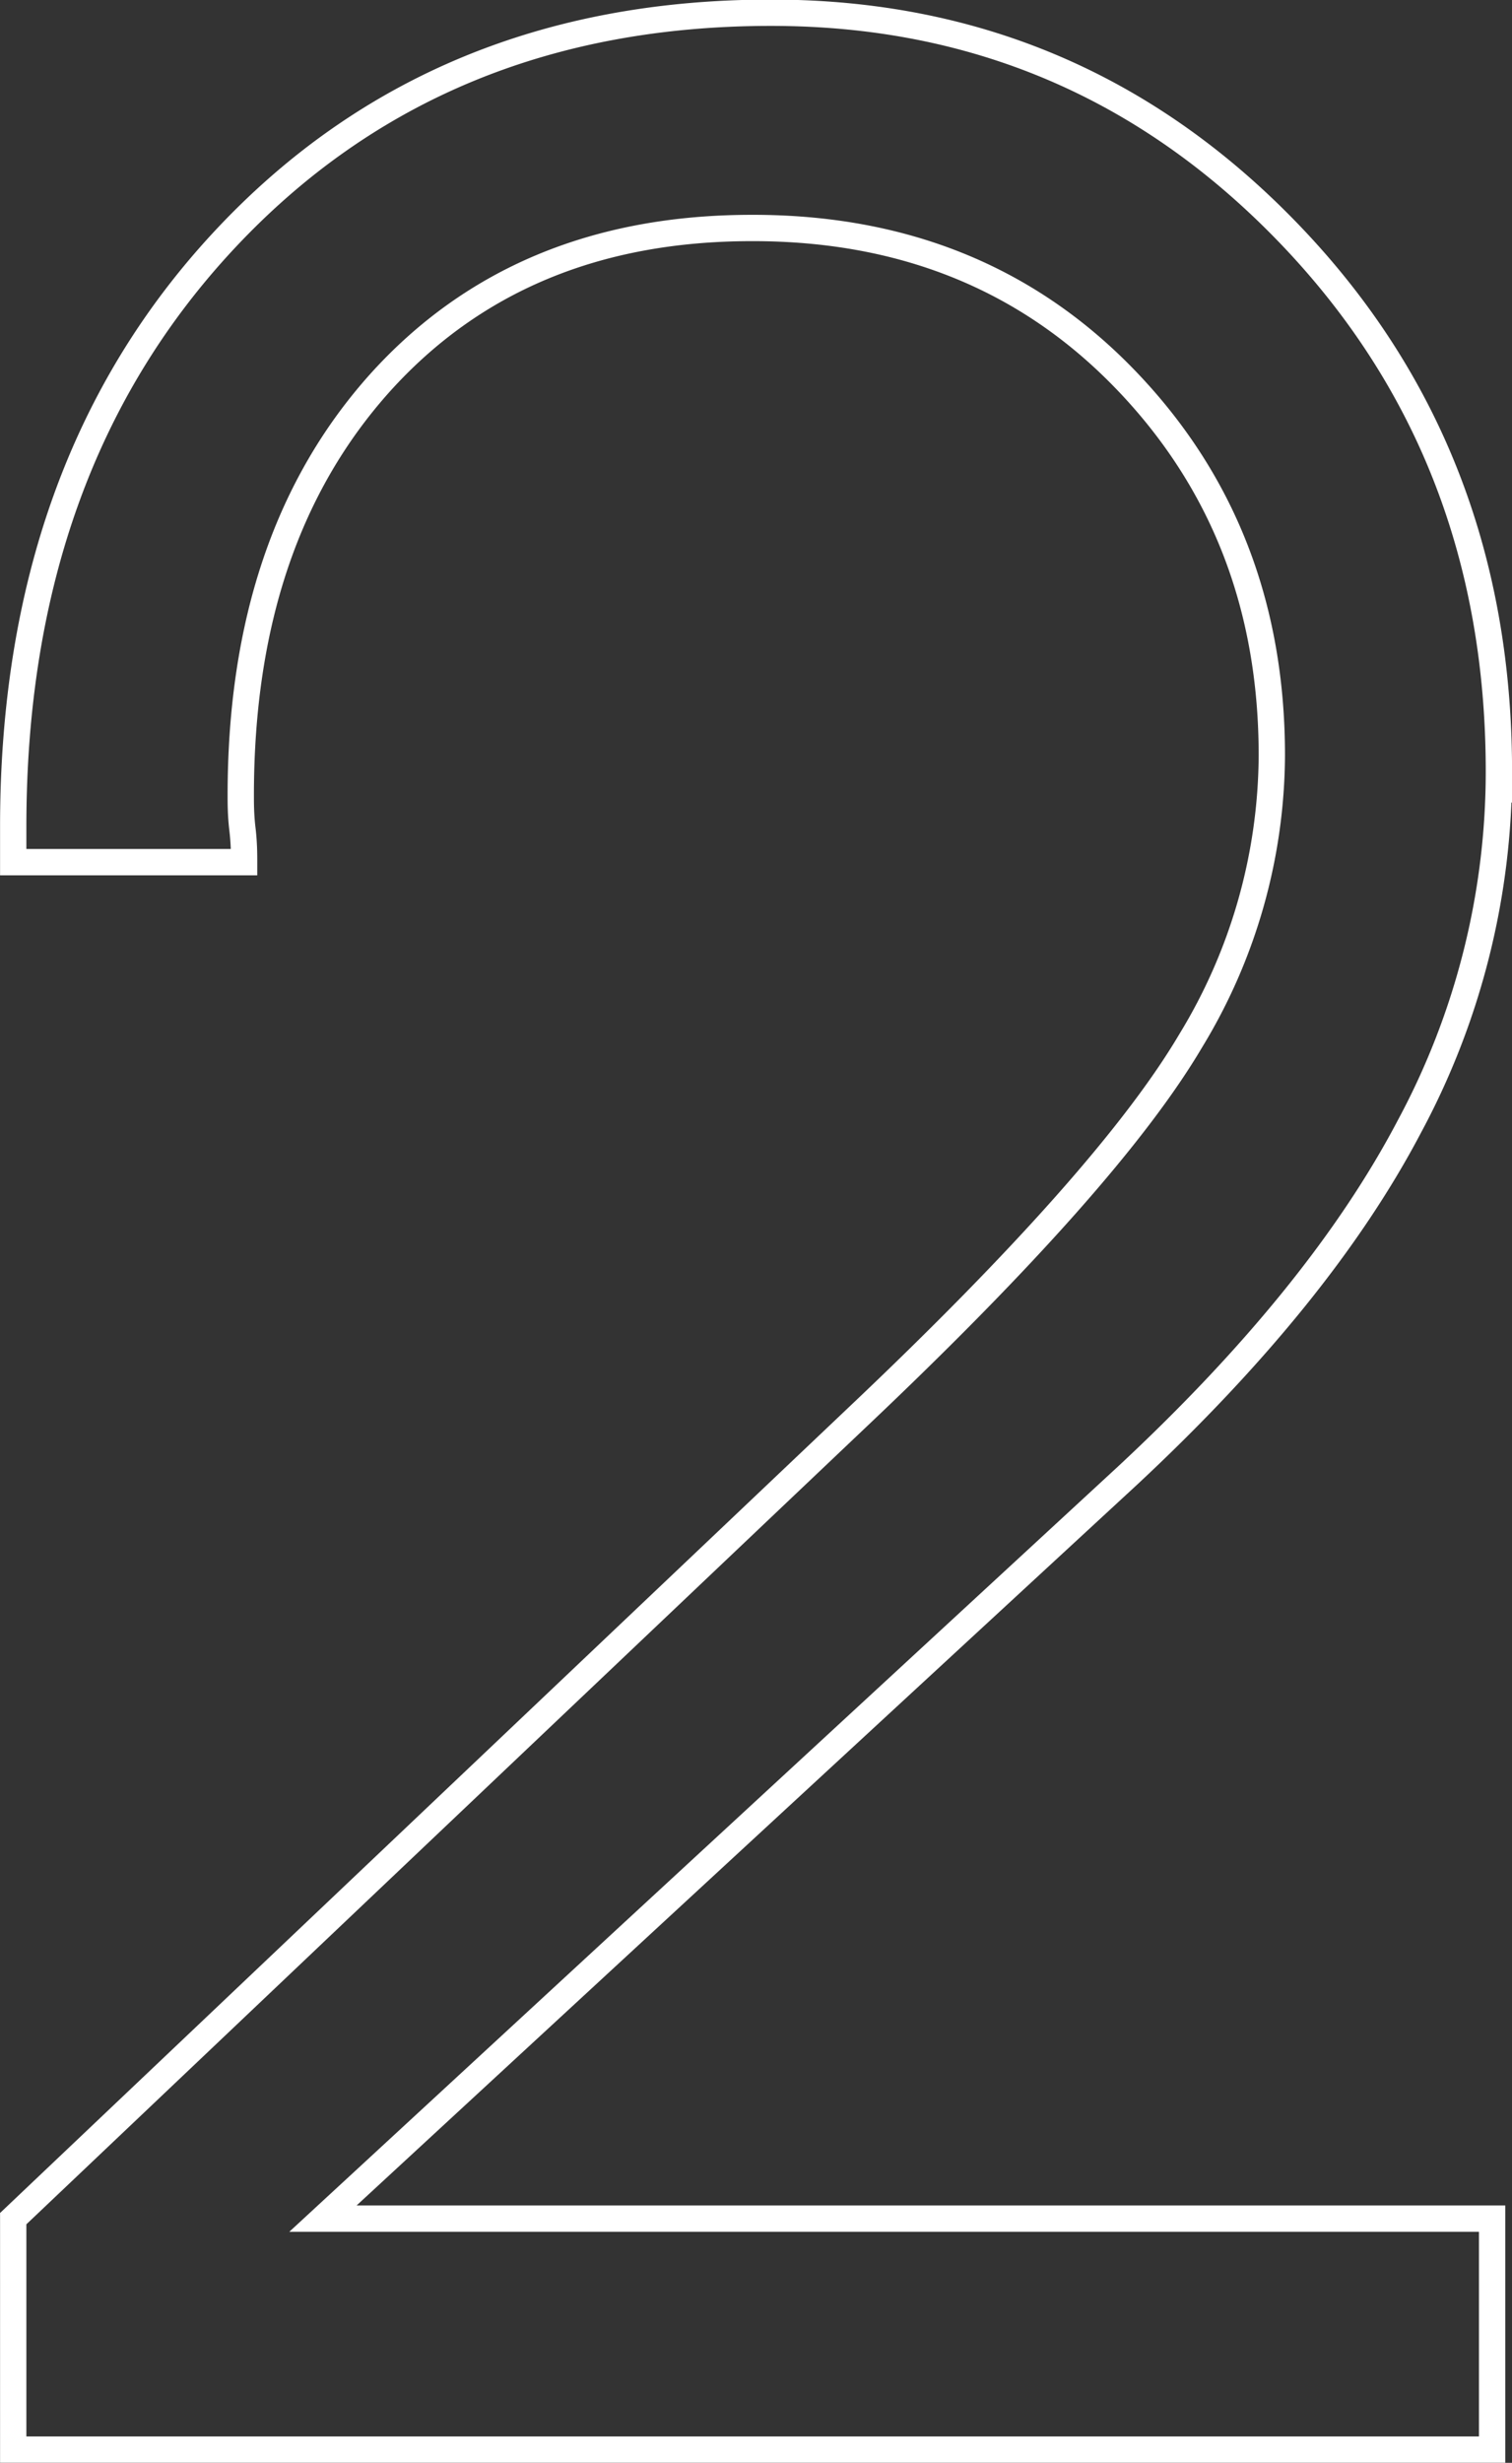 <svg xmlns="http://www.w3.org/2000/svg" viewBox="0 0 126.98 206.76"><rect x="0" y="0" width="126.98" height="206.76" fill="#333333" stroke="none"/><defs><style>.cls-1{fill:none;stroke:#fff;stroke-miterlimit:22.93;stroke-width:2.21px;}</style></defs><title>21</title><g id="图层_2" data-name="图层 2"><g id="图层_1-2" data-name="图层 1"><path class="cls-1" d="M125.31,205.65H1.11V186.26l71-67.38Q93.17,98.94,100,87.37a46.39,46.39,0,0,0,6.81-23.95q0-18.81-12.3-31.56T63.14,19.14q-19.51,0-31.23,13c-7.79,8.69-11.69,20.19-11.69,34.61,0,.7,0,1.69.14,2.86s.14,2.11.14,2.77H1.11v-3q0-30.29,17.8-49.31t45.88-19q25.5,0,43.29,18.36t17.8,45.31a62.87,62.87,0,0,1-7.51,29.82q-7.47,14.23-23.71,29.35L27.12,186.26h98.19v19.39Z"/></g></g></svg>